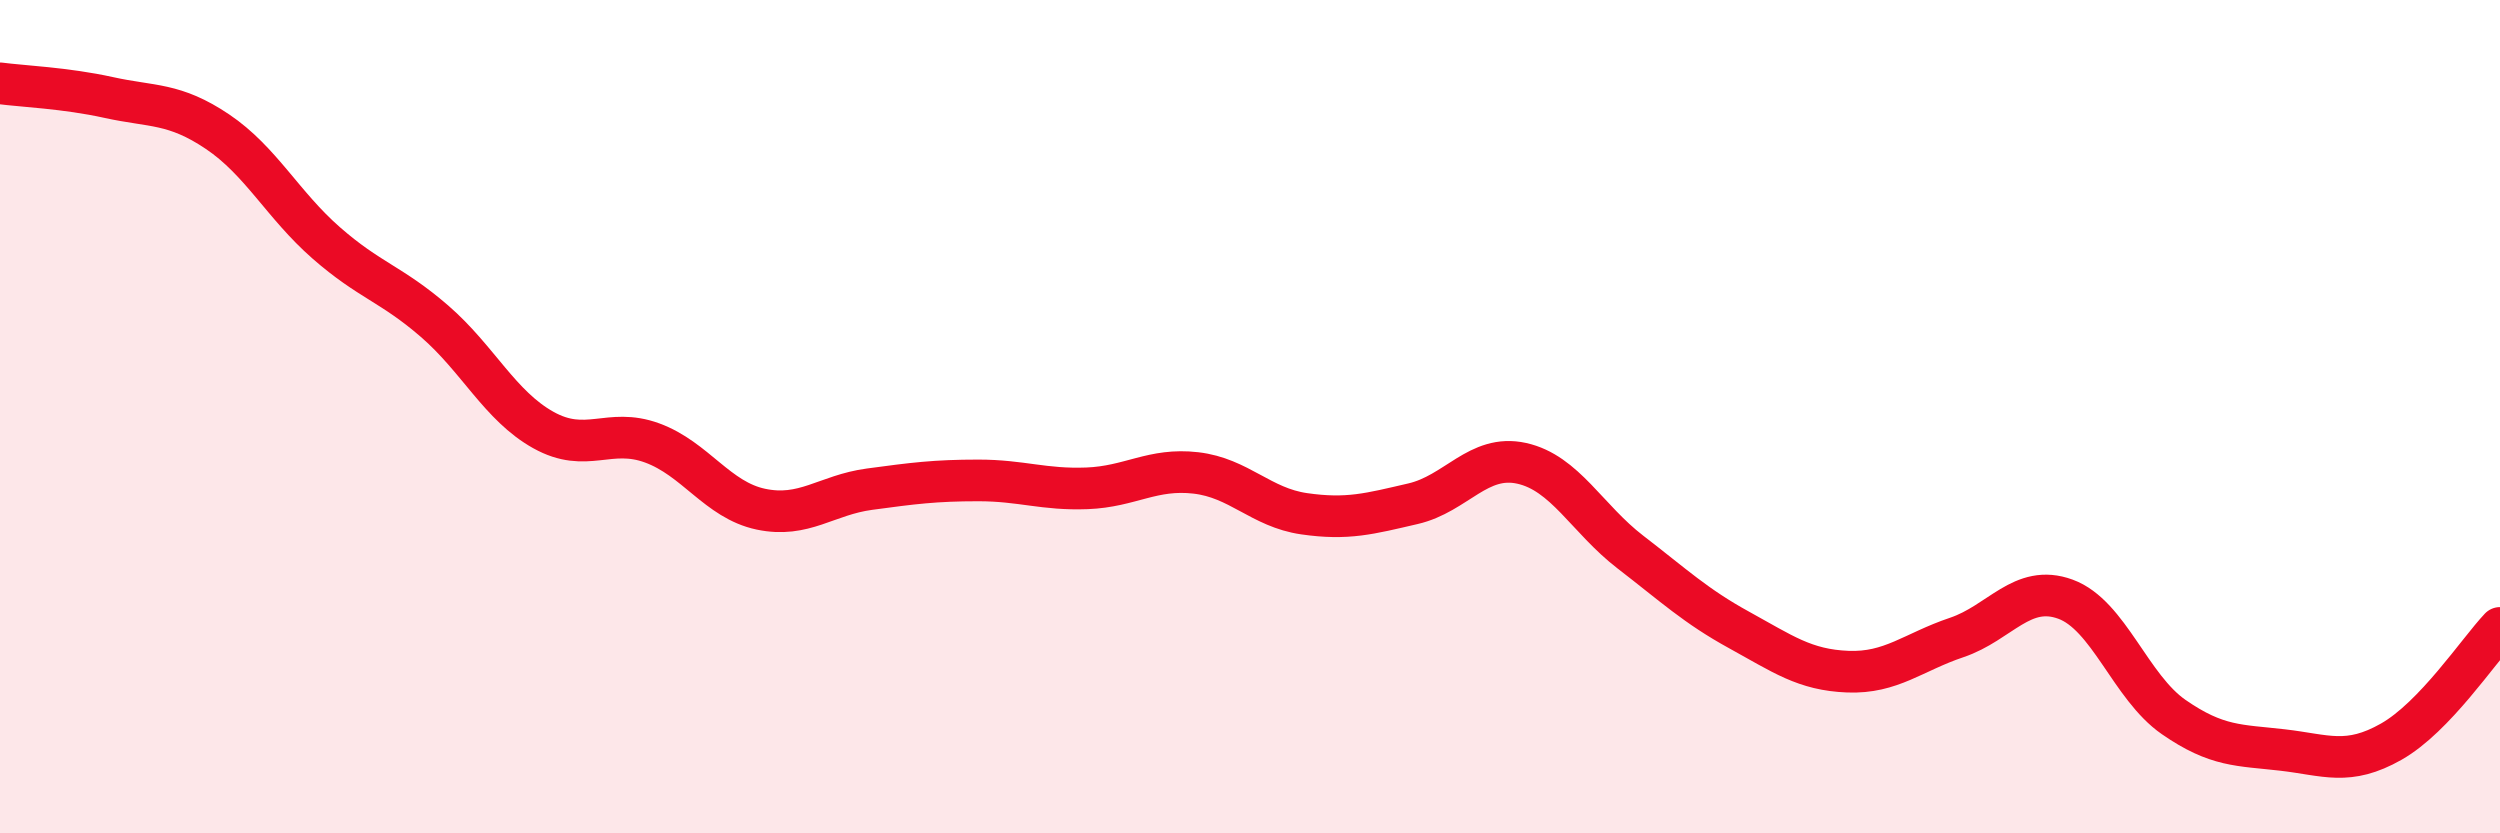
    <svg width="60" height="20" viewBox="0 0 60 20" xmlns="http://www.w3.org/2000/svg">
      <path
        d="M 0,2 C 0.52,2.07 1.57,2.11 2.61,2.34 C 3.65,2.57 4.18,2.46 5.22,3.16 C 6.26,3.86 6.79,4.92 7.83,5.83 C 8.87,6.74 9.39,6.81 10.43,7.71 C 11.47,8.61 12,9.74 13.04,10.32 C 14.08,10.9 14.61,10.25 15.65,10.63 C 16.69,11.01 17.22,12 18.26,12.22 C 19.3,12.44 19.83,11.88 20.87,11.74 C 21.91,11.6 22.44,11.53 23.48,11.53 C 24.52,11.53 25.05,11.76 26.09,11.72 C 27.13,11.68 27.66,11.23 28.7,11.35 C 29.74,11.47 30.26,12.18 31.3,12.33 C 32.34,12.48 32.87,12.33 33.91,12.09 C 34.95,11.85 35.48,10.89 36.52,11.12 C 37.56,11.35 38.09,12.45 39.13,13.25 C 40.17,14.05 40.7,14.55 41.74,15.12 C 42.78,15.69 43.31,16.08 44.35,16.12 C 45.39,16.16 45.92,15.65 46.96,15.3 C 48,14.95 48.53,14 49.57,14.38 C 50.61,14.76 51.13,16.49 52.17,17.21 C 53.21,17.93 53.74,17.88 54.78,18 C 55.82,18.12 56.35,18.39 57.39,17.8 C 58.43,17.21 59.48,15.62 60,15.07L60 20L0 20Z"
        fill="#EB0A25"
        opacity="0.1"
        stroke-linecap="round"
        stroke-linejoin="round"
      />
      <path
        d="M 0,2 C 0.52,2.07 1.57,2.11 2.61,2.34 C 3.65,2.57 4.18,2.46 5.22,3.16 C 6.26,3.86 6.79,4.92 7.83,5.83 C 8.87,6.74 9.39,6.81 10.43,7.71 C 11.47,8.61 12,9.74 13.04,10.32 C 14.08,10.9 14.61,10.25 15.65,10.63 C 16.69,11.01 17.22,12 18.26,12.22 C 19.3,12.44 19.83,11.88 20.87,11.74 C 21.91,11.6 22.44,11.53 23.48,11.53 C 24.52,11.53 25.05,11.76 26.09,11.72 C 27.13,11.68 27.66,11.23 28.7,11.35 C 29.74,11.47 30.26,12.18 31.3,12.33 C 32.34,12.48 32.87,12.33 33.91,12.09 C 34.95,11.85 35.48,10.89 36.52,11.12 C 37.56,11.35 38.09,12.45 39.13,13.25 C 40.17,14.05 40.7,14.55 41.74,15.12 C 42.78,15.69 43.31,16.08 44.35,16.12 C 45.39,16.16 45.92,15.65 46.96,15.3 C 48,14.95 48.53,14 49.57,14.38 C 50.61,14.76 51.13,16.49 52.17,17.21 C 53.21,17.93 53.74,17.88 54.78,18 C 55.82,18.12 56.35,18.39 57.39,17.8 C 58.43,17.21 59.48,15.62 60,15.07"
        stroke="#EB0A25"
        stroke-width="1"
        fill="none"
        stroke-linecap="round"
        stroke-linejoin="round"
      />
    </svg>
  
